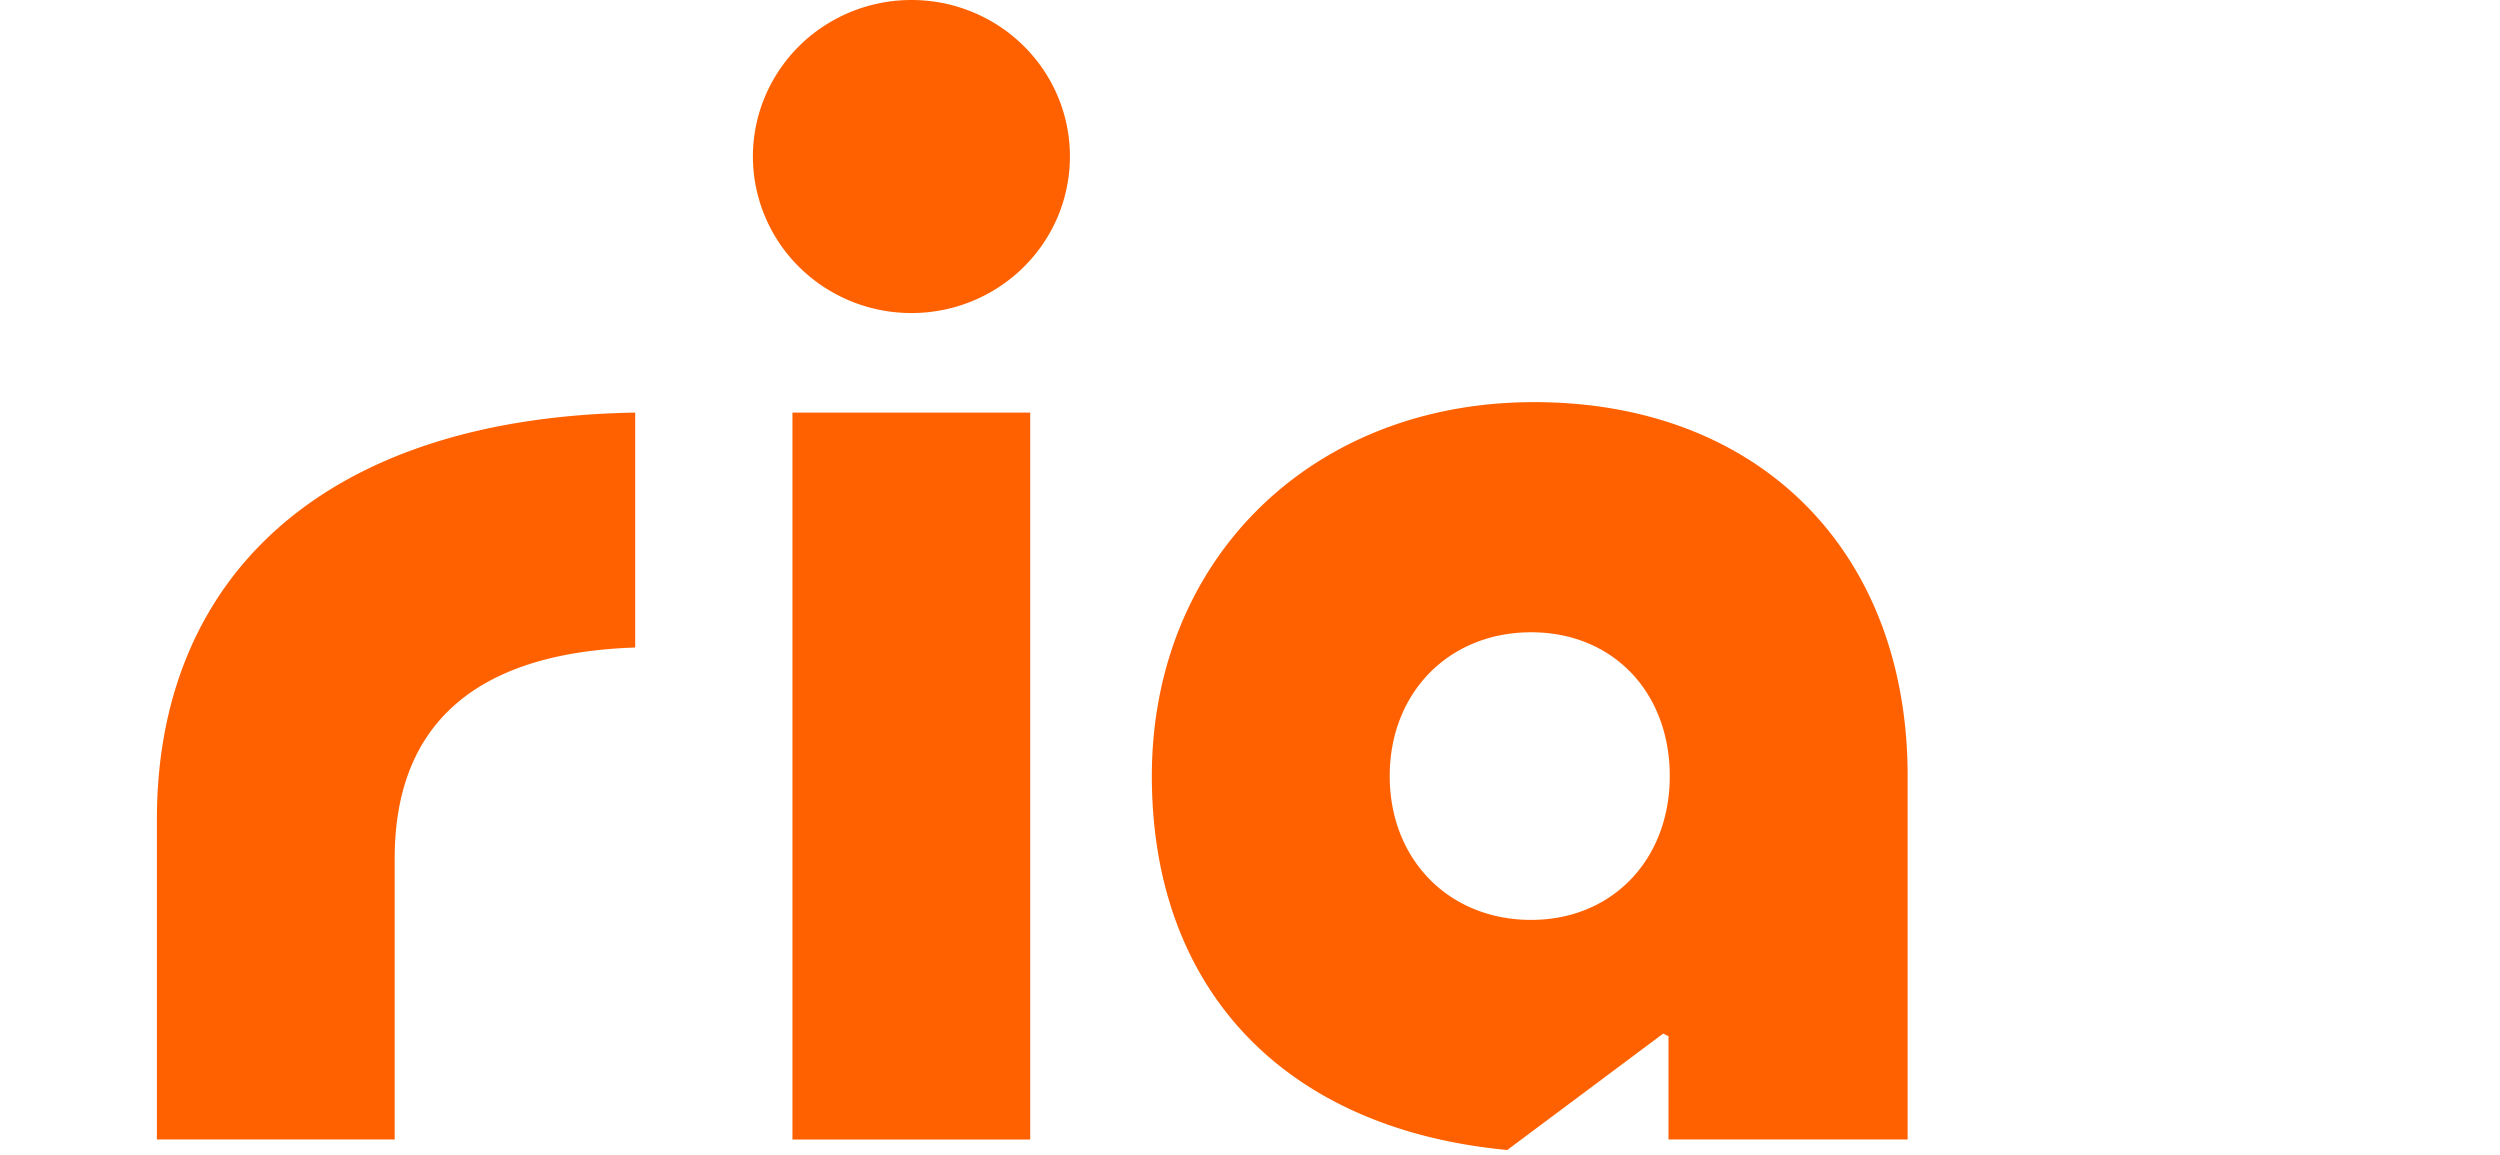 <svg width="145" height="67" fill="none" xmlns="http://www.w3.org/2000/svg"><path d="M9.1 47.515v18.573h13.792V49.79c0-7.229 4.063-11.906 13.949-12.234V23.931C18.677 24.231 9.1 33.557 9.1 47.515ZM88.804 23.325C76 23.397 66.807 32.5 66.807 45.012c0 12.357 7.666 20.47 20.614 21.688l9.043-6.751.309.15v5.99h13.87V45.011c0-13.123-8.711-21.765-21.84-21.687Zm0 30.029c-4.755 0-8.2-3.492-8.2-8.342 0-4.849 3.445-8.34 8.2-8.34 4.754 0 8.042 3.486 8.042 8.34 0 4.855-3.344 8.342-8.042 8.342ZM59.754 23.931H45.962v42.163h13.791V23.93ZM52.858 0a9.278 9.278 0 0 0-5.107 1.533 9.104 9.104 0 0 0-3.384 4.075 8.973 8.973 0 0 0-.52 5.245 9.044 9.044 0 0 0 2.517 4.647 9.231 9.231 0 0 0 4.708 2.483c1.783.35 3.631.17 5.311-.517a9.17 9.17 0 0 0 4.125-3.344 8.997 8.997 0 0 0 .85-8.52 9.064 9.064 0 0 0-1.994-2.947A9.197 9.197 0 0 0 56.38.688 9.291 9.291 0 0 0 52.858 0Z" fill="#FF6100"/></svg>